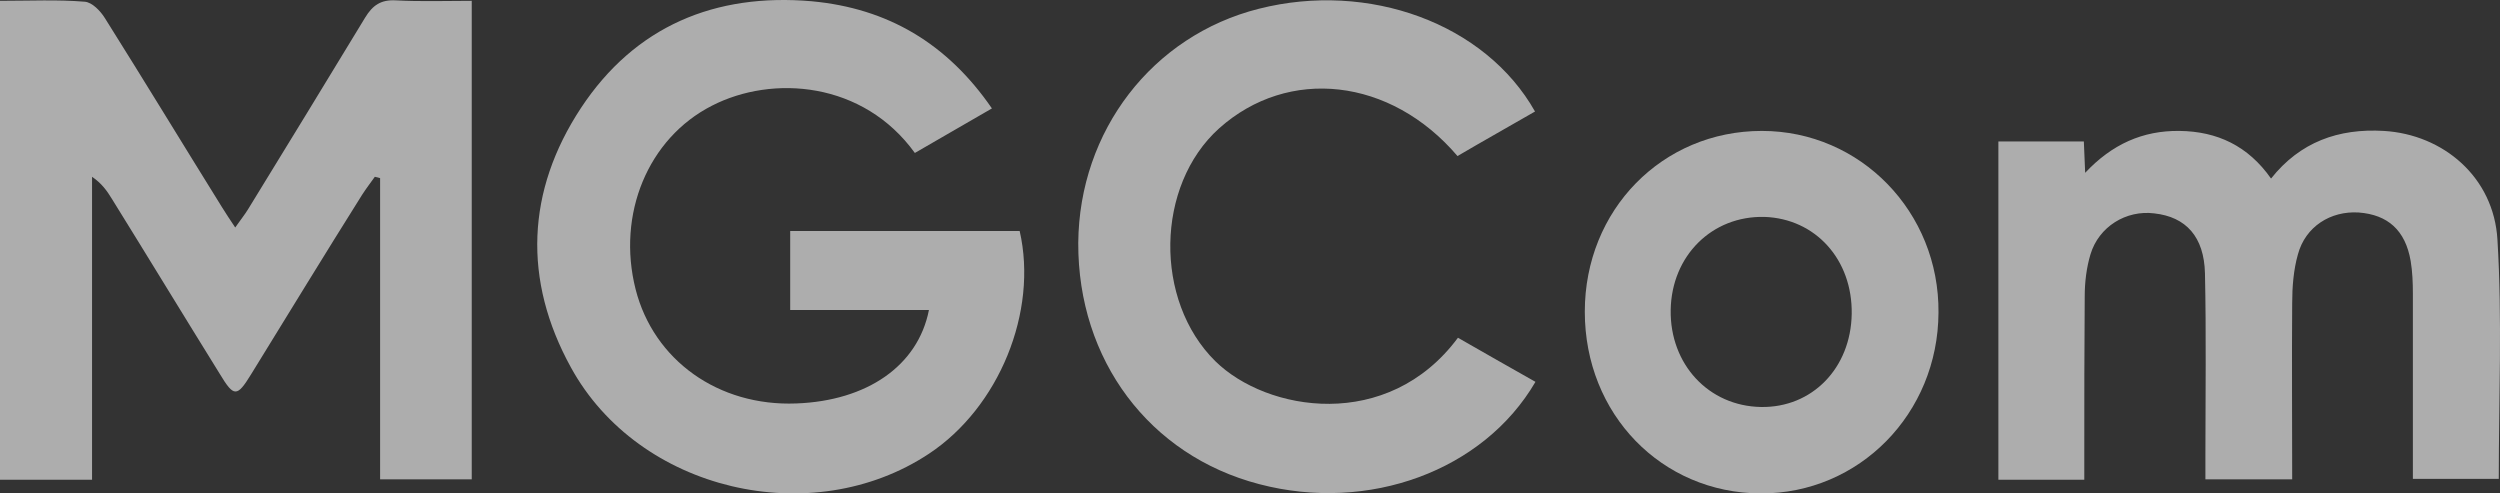 <svg width="152" height="30" viewBox="0 0 152 30" fill="none" xmlns="http://www.w3.org/2000/svg">
<rect x="0" y="0" width="152" height="30" fill="#333333" stroke="none"/>
<g opacity="0.6">
<path fill-rule="evenodd" clip-rule="evenodd" d="M0 0.05C1.821 0.05 3.508 -0.031 5.142 0.104C5.597 0.13 6.106 0.667 6.374 1.096C8.784 4.93 11.114 8.764 13.497 12.598C13.738 12.974 13.953 13.322 14.301 13.832C14.595 13.403 14.863 13.081 15.077 12.732C17.461 8.844 19.844 4.957 22.201 1.069C22.656 0.318 23.165 -0.031 24.076 0.023C25.575 0.104 27.102 0.05 28.682 0.05V29.142H23.111V10.829C23.004 10.802 22.897 10.775 22.79 10.748C22.522 11.124 22.255 11.472 22.013 11.848C19.737 15.467 17.514 19.114 15.265 22.76C14.408 24.155 14.22 24.155 13.363 22.733C11.167 19.194 8.998 15.628 6.802 12.089C6.508 11.606 6.186 11.15 5.597 10.748V29.169H0V0.05Z" fill="white"/>
<path fill-rule="evenodd" clip-rule="evenodd" d="M60.309 6.592C58.622 7.558 57.123 8.442 55.623 9.3C52.489 4.957 46.973 4.528 43.277 6.431C39.394 8.416 37.492 13.027 38.644 17.586C39.742 21.902 43.679 24.718 48.419 24.53C52.704 24.369 55.81 22.251 56.48 18.846H48.044V14.046H61.996C63.121 18.953 60.738 24.771 56.48 27.587C49.356 32.306 38.831 29.866 34.707 22.331C31.788 17.023 32.002 11.606 35.323 6.565C38.617 1.578 43.491 -0.433 49.356 0.077C53.962 0.506 57.578 2.624 60.309 6.592Z" fill="white"/>
<path fill-rule="evenodd" clip-rule="evenodd" d="M146.703 29.115C146.703 25.281 146.703 21.554 146.703 17.854C146.703 17.183 146.676 16.513 146.569 15.87C146.247 13.993 145.176 13.054 143.409 12.92C141.695 12.813 140.168 13.778 139.713 15.467C139.445 16.406 139.365 17.451 139.365 18.444C139.338 21.983 139.365 25.495 139.365 29.142H134.089C134.089 28.659 134.089 28.177 134.089 27.667C134.089 23.994 134.143 20.294 134.062 16.62C134.009 14.395 132.911 13.188 130.983 12.974C129.269 12.759 127.608 13.778 127.1 15.467C126.859 16.272 126.751 17.157 126.751 18.015C126.725 21.232 126.725 24.423 126.725 27.64V29.169H121.502V8.603H126.698C126.725 9.193 126.751 9.729 126.778 10.507C128.412 8.764 130.286 7.933 132.509 7.96C134.812 7.987 136.687 8.871 138.079 10.856C139.847 8.63 142.177 7.799 144.935 7.96C148.551 8.174 151.63 10.775 151.845 14.583C152.139 19.382 151.925 24.208 151.925 29.115H146.703Z" fill="white"/>
<path fill-rule="evenodd" clip-rule="evenodd" d="M93.329 6.78C91.749 7.692 90.169 8.576 88.616 9.488C84.546 4.715 78.332 4.045 74.128 7.799C70.245 11.285 70.164 18.283 73.887 21.956C77.02 25.04 84.385 26.273 88.643 20.535C90.196 21.42 91.776 22.331 93.356 23.216C90.196 28.633 83.207 31.18 76.565 29.437C69.87 27.694 65.531 21.876 65.558 14.77C65.612 7.96 70.057 2.168 76.538 0.533C83.207 -1.157 90.303 1.417 93.329 6.78Z" fill="white"/>
<path fill-rule="evenodd" clip-rule="evenodd" d="M96.356 18.953C96.356 12.759 101.069 7.96 107.121 7.96C113.12 7.96 117.914 12.893 117.86 19.007C117.833 25.147 113.04 30.027 107.041 30C101.015 29.973 96.356 25.174 96.356 18.953ZM112.584 19.087C112.638 15.789 110.388 13.296 107.282 13.188C104.095 13.108 101.631 15.548 101.578 18.846C101.524 22.144 103.881 24.691 107.068 24.745C110.174 24.798 112.531 22.385 112.584 19.087Z" fill="white"/>
</g>
</svg>

